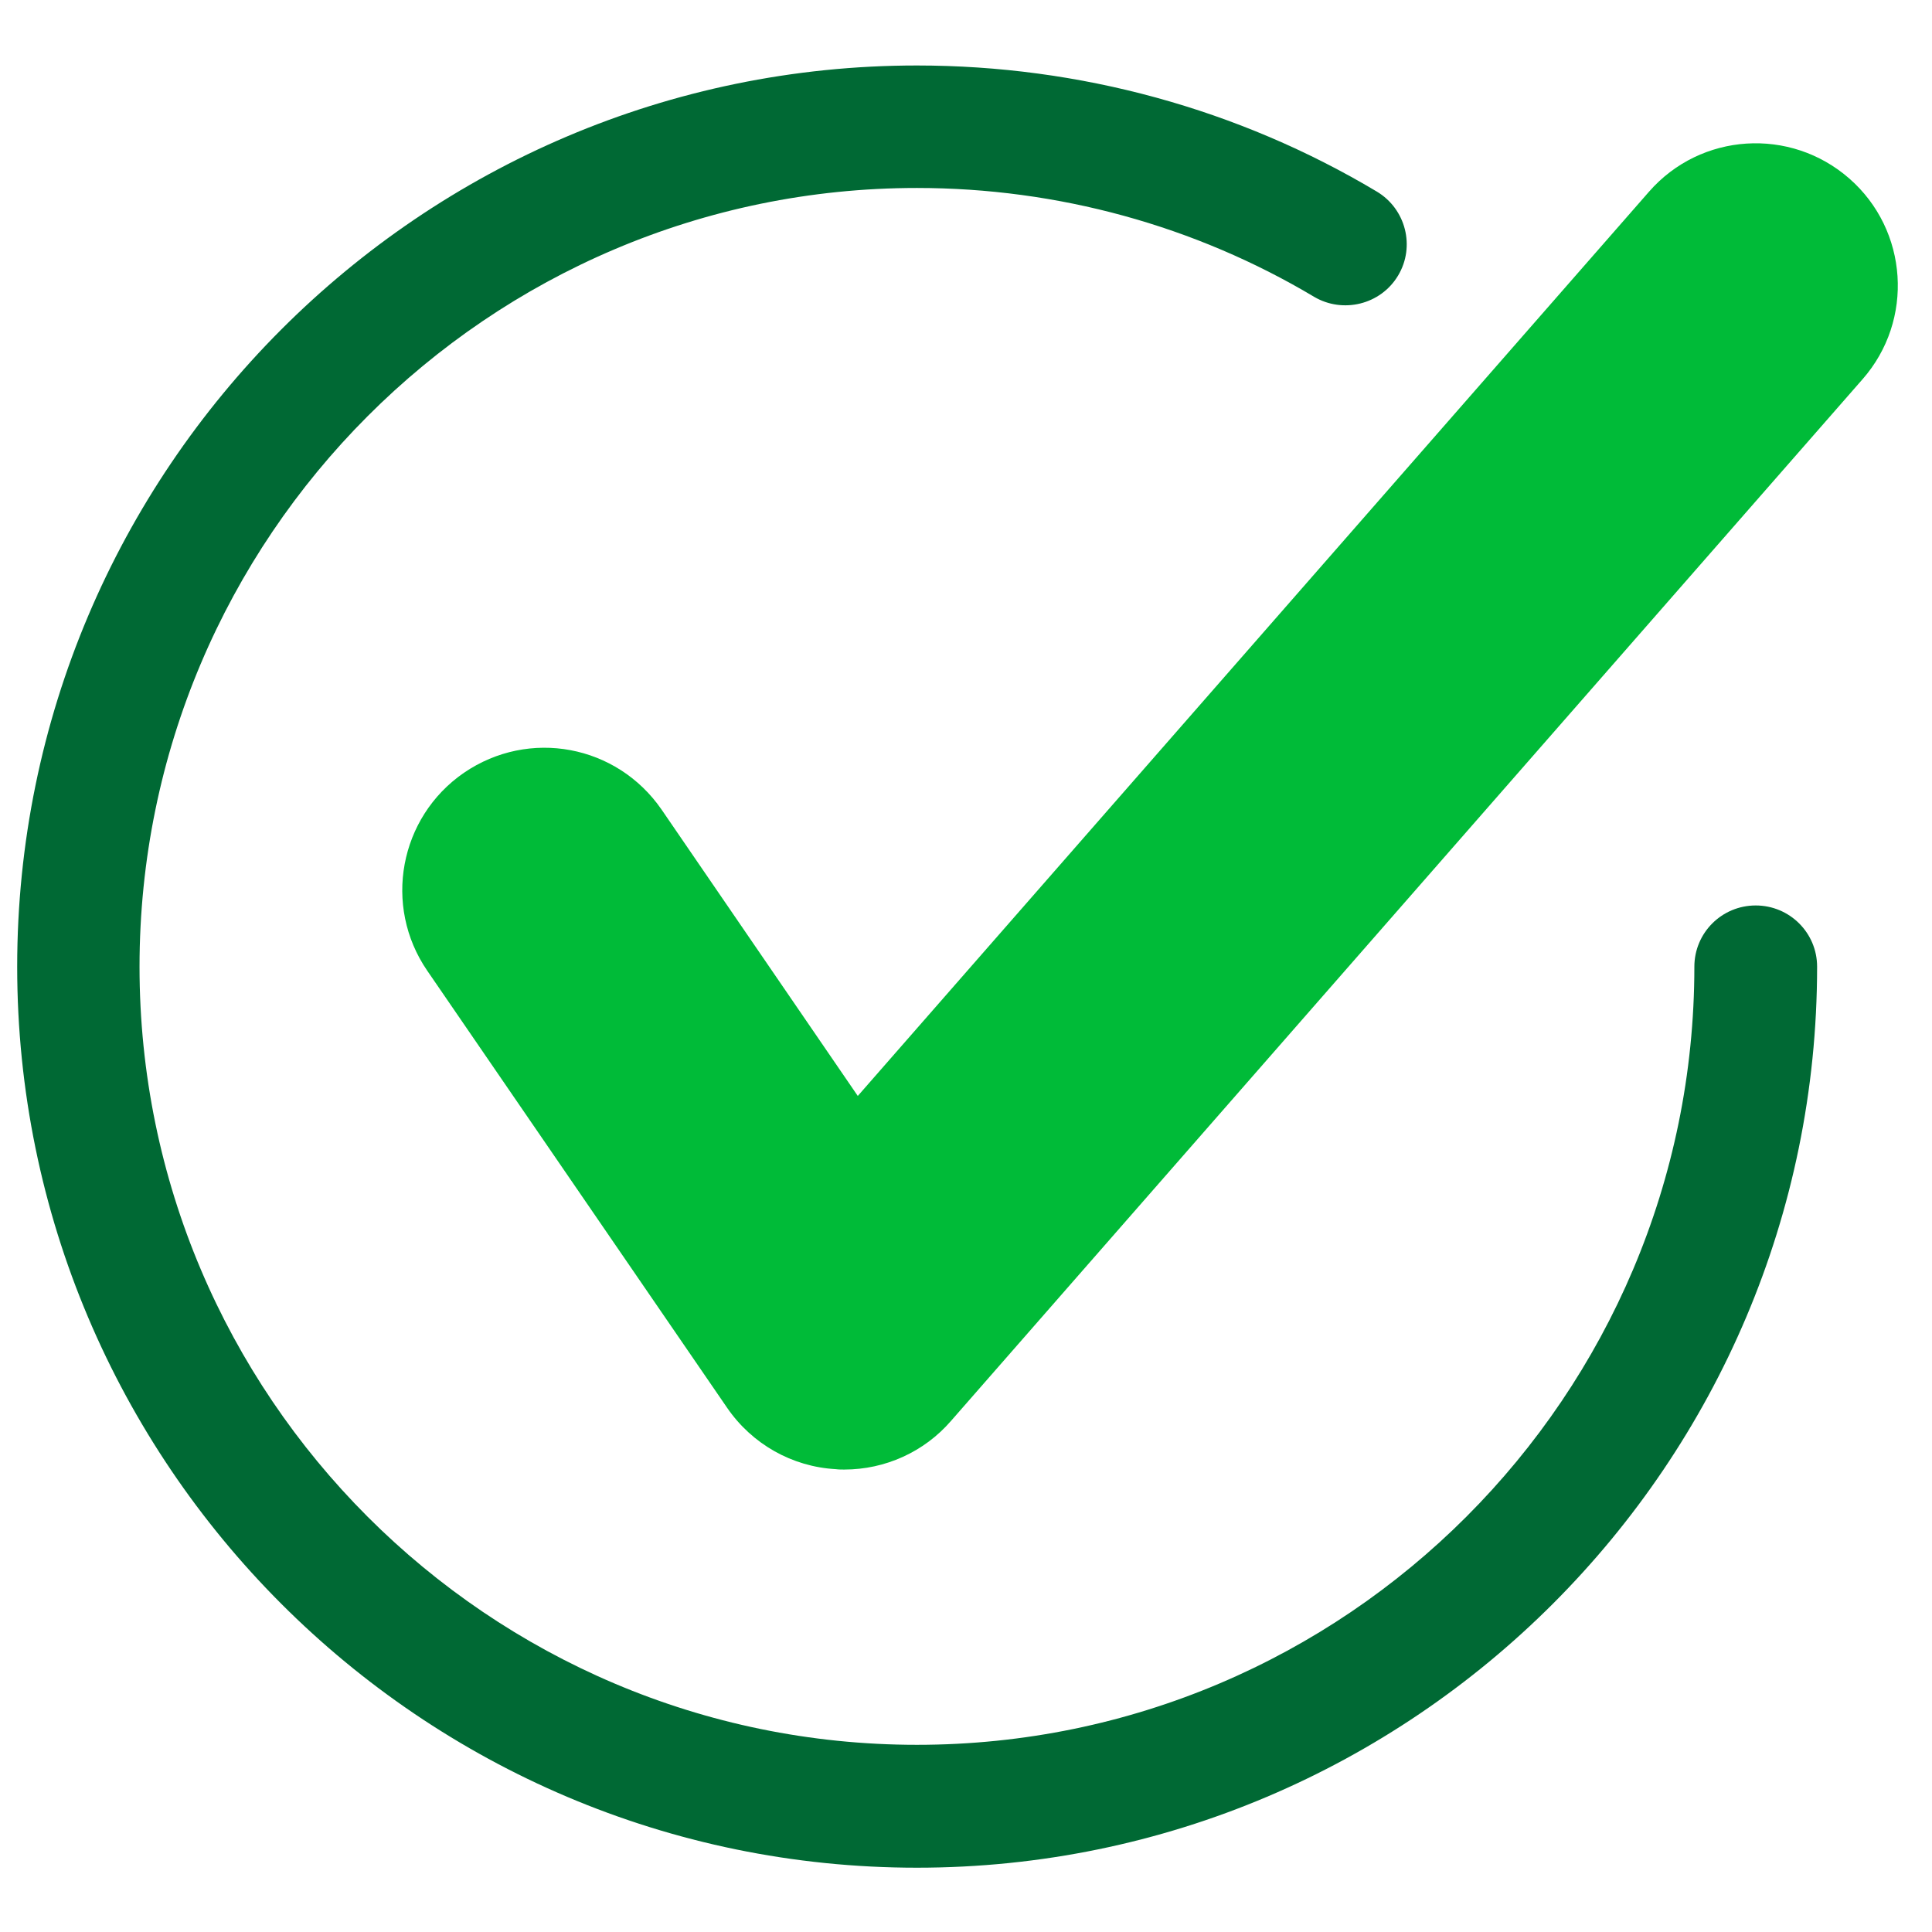 <svg xmlns="http://www.w3.org/2000/svg" xmlns:xlink="http://www.w3.org/1999/xlink" width="500" zoomAndPan="magnify" viewBox="0 0 375 375" height="500" preserveAspectRatio="xMidYMid meet" version="1.0"><defs><clipPath id="71e89dffa5"><path d="M 3.344 12.551 L 353 12.551 L 353 362.801 L 3.344 362.801 Z M 3.344 12.551 " clip-rule="nonzero"/></clipPath></defs><g clip-path="url(#71e89dffa5)"><path fill="#006934" d="M 177.977 362.52 C 81.688 362.52 3.336 284.082 3.336 187.637 C 3.336 91.191 81.688 12.711 177.977 12.711 C 209.535 12.711 240.395 21.152 267.23 37.18 C 272.879 40.551 274.734 47.867 271.371 53.48 C 267.969 59.172 260.621 60.875 255.094 57.625 C 231.926 43.805 205.281 36.484 177.977 36.484 C 94.797 36.484 27.082 104.277 27.082 187.637 C 27.082 270.914 94.801 338.668 177.977 338.668 C 261.199 338.668 328.875 270.914 328.875 187.637 C 328.875 181.051 334.211 175.75 340.785 175.75 C 347.359 175.75 352.699 181.055 352.699 187.637 C 352.699 284.082 274.309 362.52 177.977 362.52 Z M 177.977 362.52 " fill-opacity="1" fill-rule="nonzero"/></g><path fill="#00bb38" d="M 163.867 285.238 C 163.324 285.238 162.781 285.238 162.242 285.164 C 153.734 284.695 145.961 280.289 141.125 273.238 L 82.926 188.41 C 74.297 175.828 77.508 158.637 90.039 150.004 C 102.723 141.328 119.738 144.582 128.402 157.125 L 166.496 212.723 L 320.059 37.223 C 330.113 25.719 347.52 24.637 358.965 34.664 C 370.414 44.695 371.574 62.152 361.516 73.613 L 184.594 275.793 C 179.371 281.832 171.789 285.238 163.867 285.238 Z M 163.867 285.238 " fill-opacity="1" fill-rule="nonzero"/></svg>